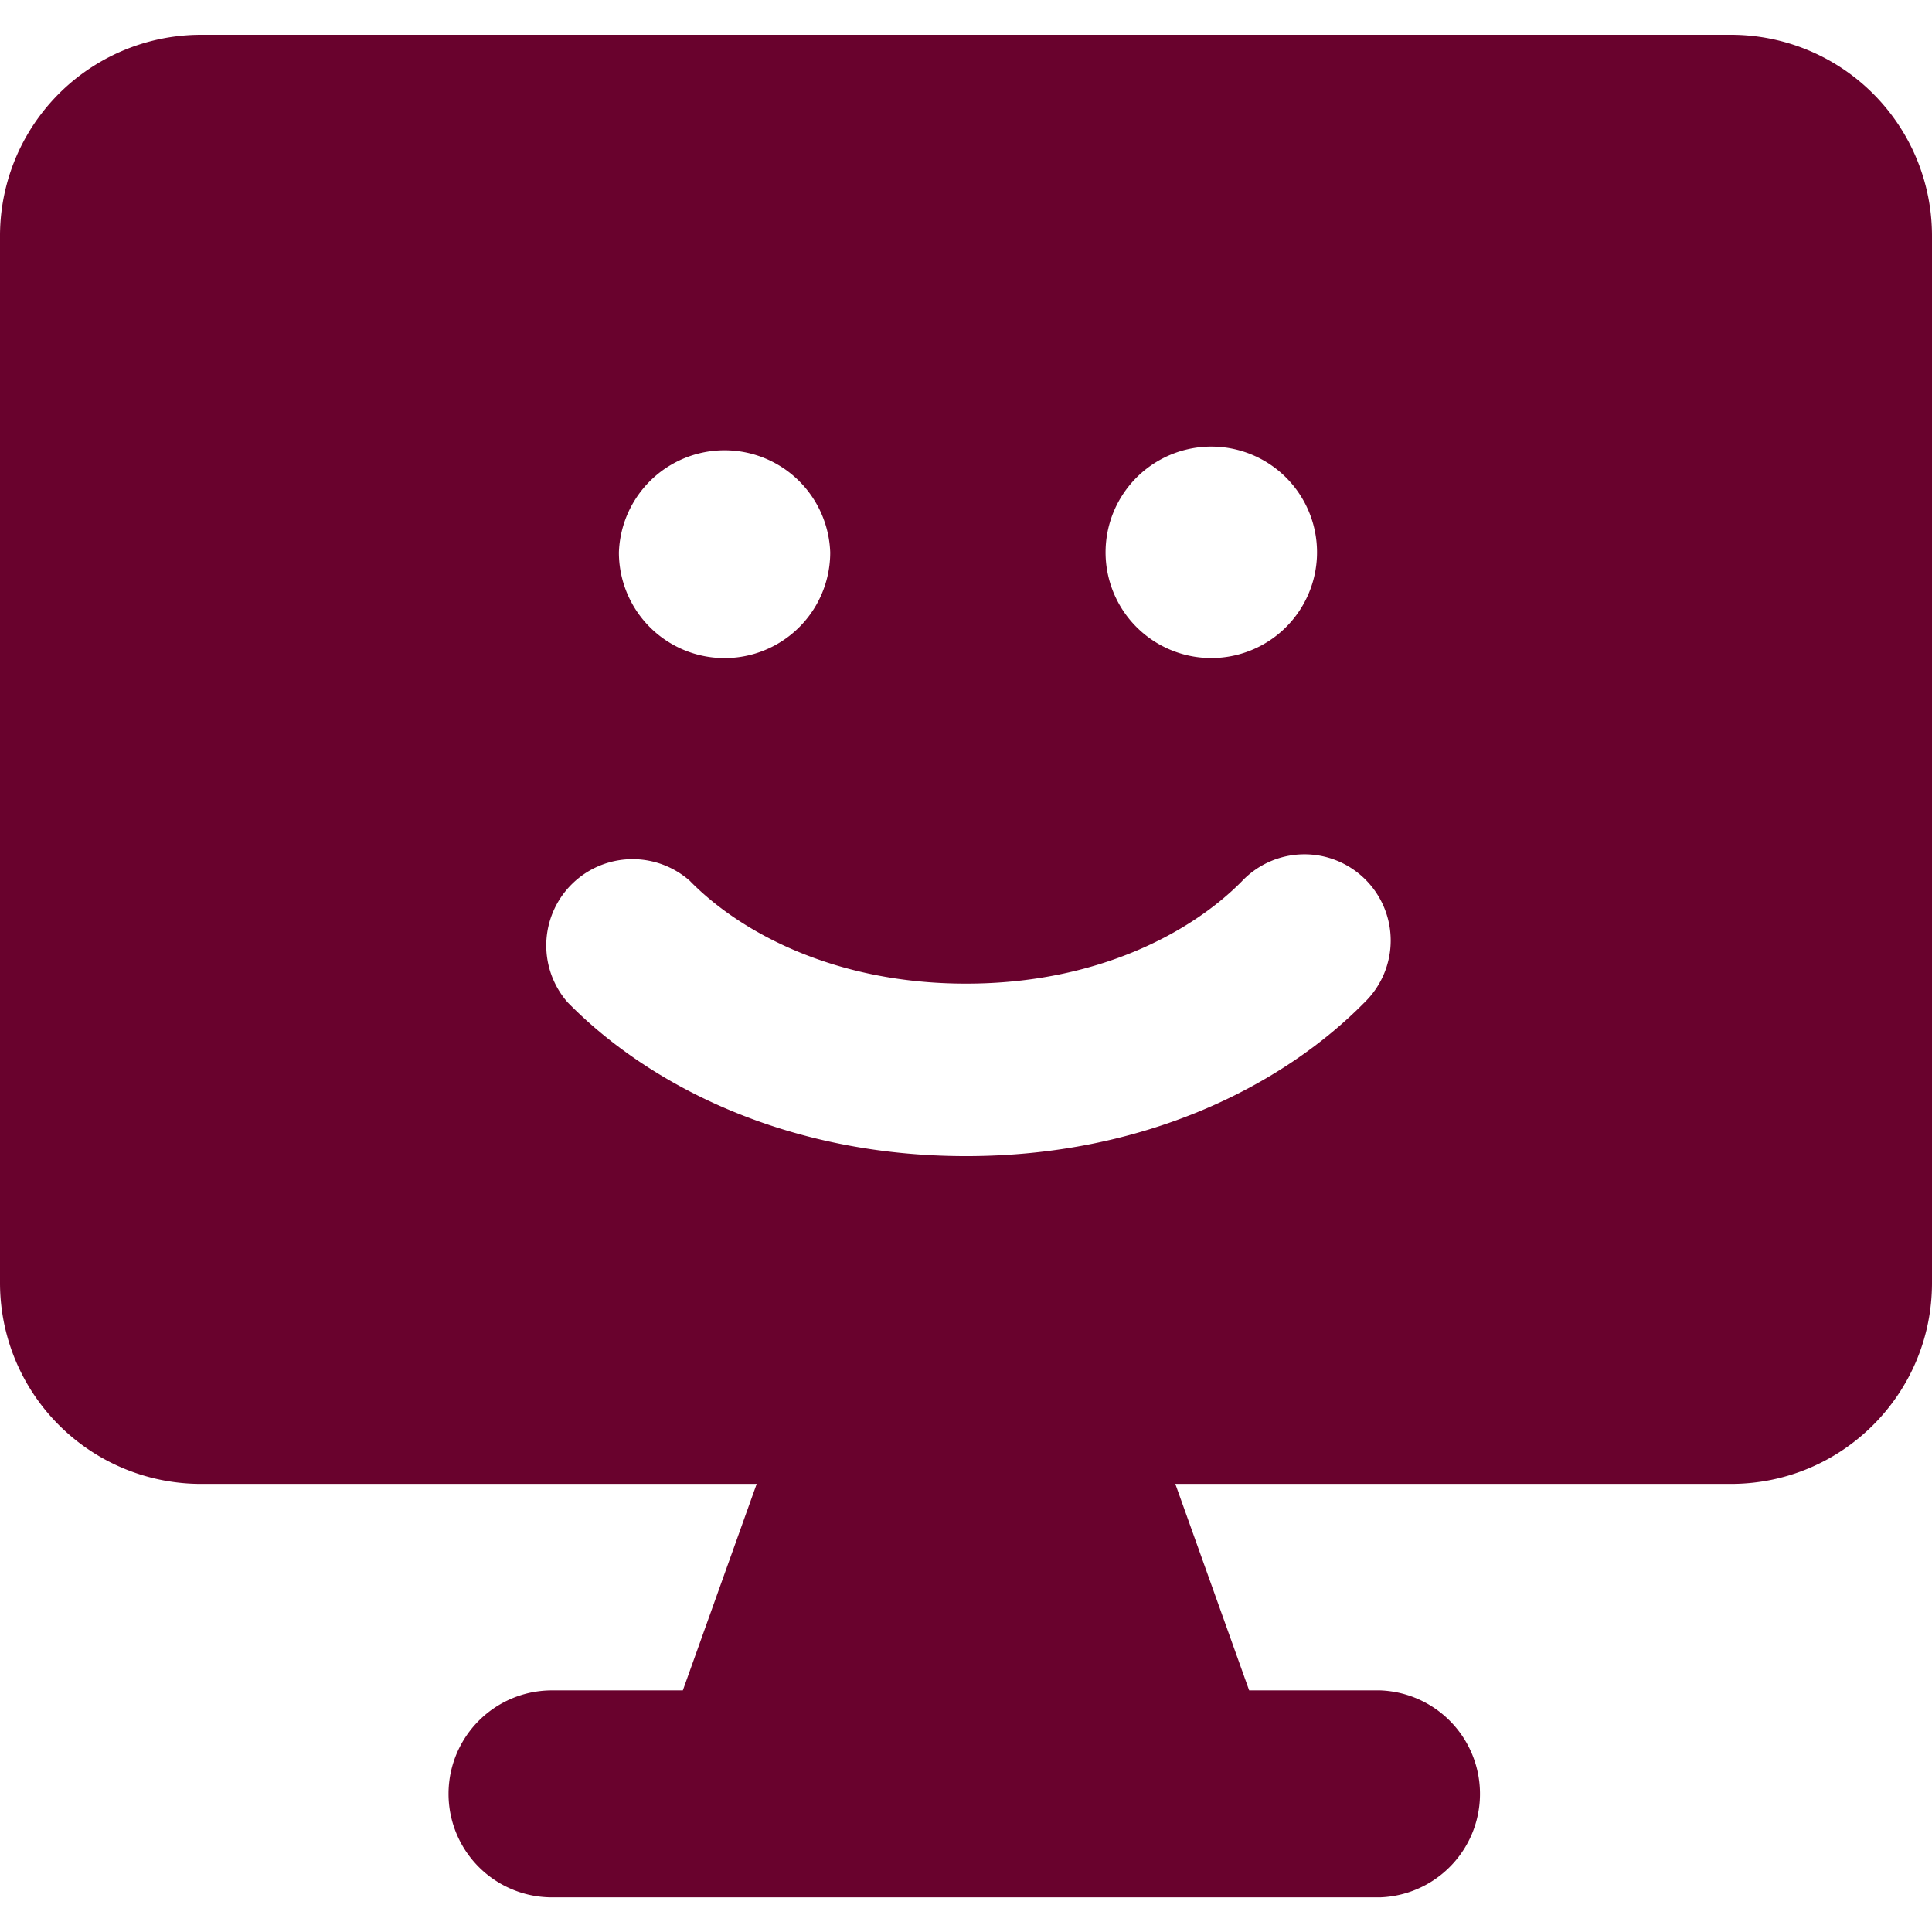 <svg width="32" height="32" fill="none" xmlns="http://www.w3.org/2000/svg"><g clip-path="url('#clip0_5737_253924')"><path fill-rule="evenodd" clip-rule="evenodd" d="M3.33.576A3.331 3.331 0 0 0 0 3.91V21.25a3.329 3.329 0 0 0 3.33 3.328h9.203l-1.223 3.42H9.143a1.714 1.714 0 1 0 0 3.428h13.714a1.715 1.715 0 0 0 0-3.428H20.69l-1.223-3.42h9.203c1.84 0 3.33-1.49 3.33-3.328V3.906a3.33 3.33 0 0 0-3.33-3.33H3.33Zm8.103 14.02A1.43 1.43 0 0 0 9.4 16.6c1.355 1.383 3.646 2.549 6.601 2.549 2.953 0 5.243-1.166 6.603-2.549a1.428 1.428 0 1 0-2.036-2.002c-.82.832-2.377 1.694-4.567 1.694-2.192 0-3.749-.862-4.567-1.694Zm2.318-5.446a1.75 1.75 0 1 1-3.5 0 1.751 1.751 0 0 1 3.5 0ZM20 10.898a1.75 1.75 0 1 0 .126-3.5 1.75 1.75 0 0 0-.126 3.5Z" fill="#69022D"/></g><defs><clipPath id="clip0_5737_253924"><path fill="#fff" d="M0 0h32v32H0z"/></clipPath></defs></svg>